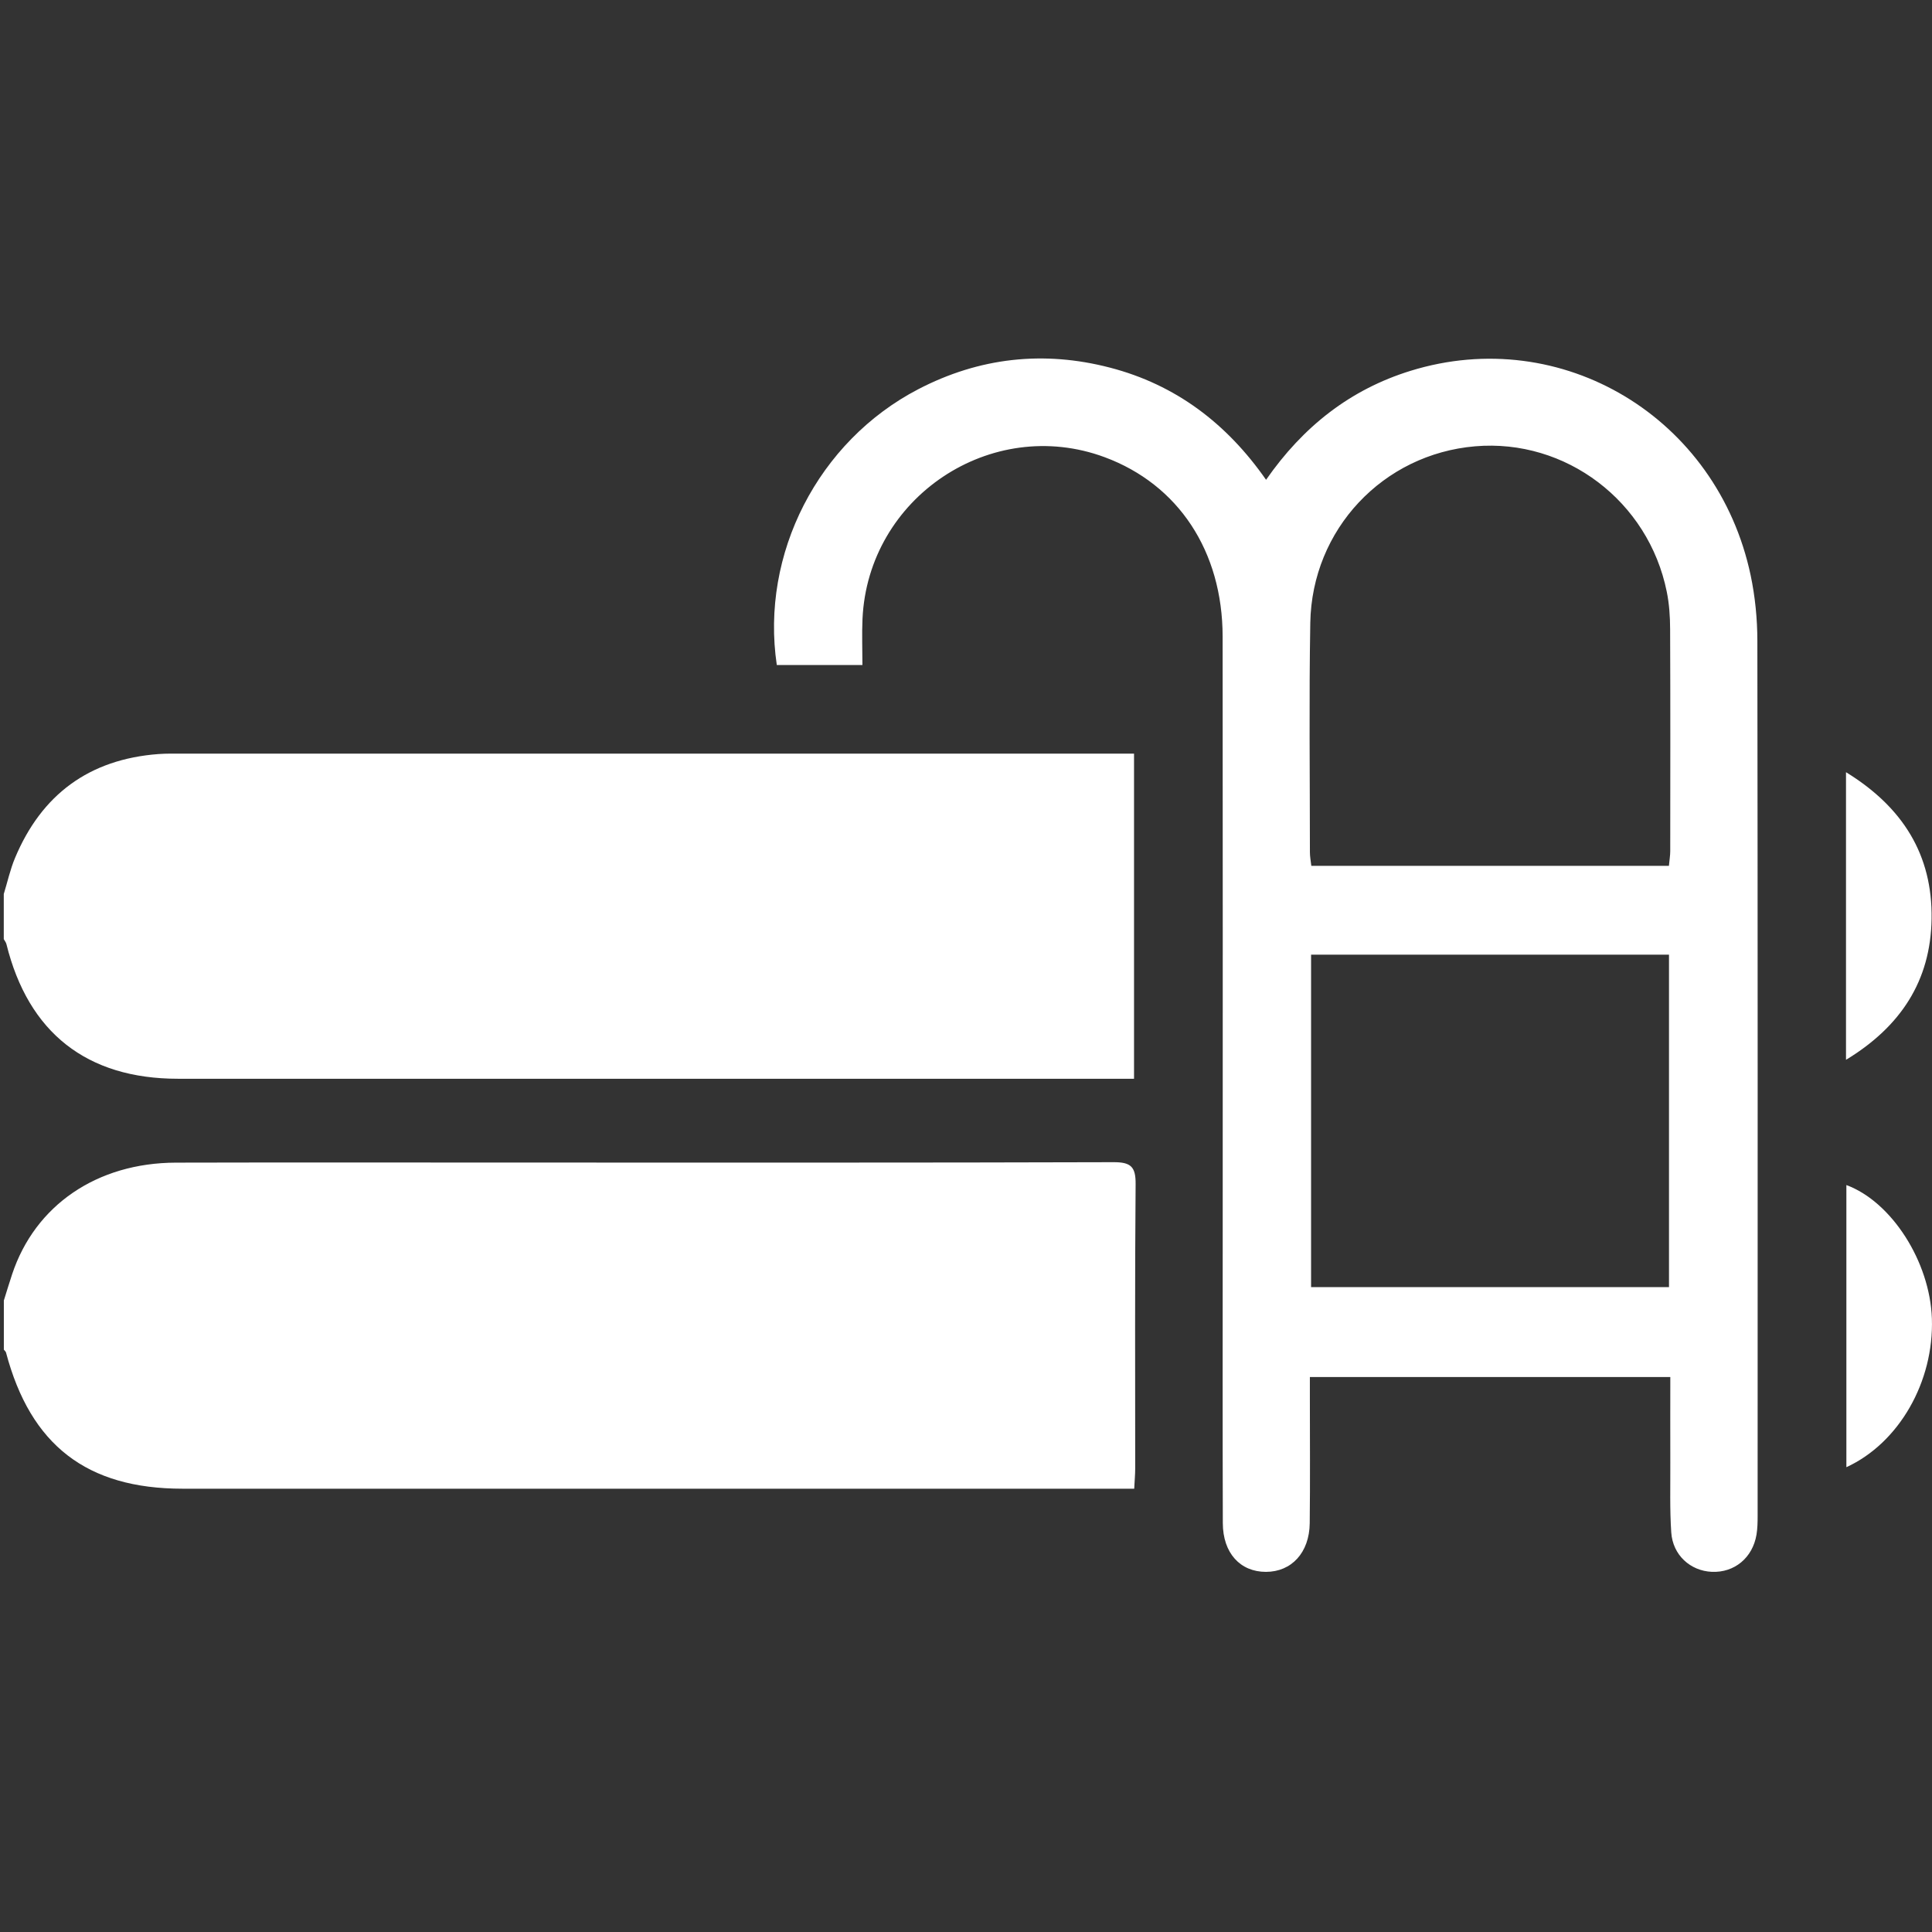 <svg width="512" height="512" viewBox="0 0 512 512" fill="none" xmlns="http://www.w3.org/2000/svg">
<rect x="0" y="0" width="512" height="512" fill="#333333" stroke="none"/>
<path d="M1.01 344.682C1.74 342.342 2.45 339.992 3.22 337.672C9.3 319.402 25.68 308.162 46.63 308.112C77.57 308.032 108.5 308.092 139.44 308.092C191.33 308.092 243.23 308.152 295.12 307.992C299.71 307.982 300.99 309.212 300.95 313.802C300.73 338.912 300.85 364.032 300.84 389.152C300.84 390.772 300.68 392.382 300.58 394.522C298.12 394.522 296 394.522 293.88 394.522C212.05 394.522 130.21 394.522 48.38 394.522C23.03 394.522 8.1 383.002 1.6 358.452C1.52 358.162 1.22 357.932 1.02 357.672C1.02 353.352 1.02 349.022 1.02 344.702L1.01 344.682Z" fill="white"/>
<path d="M1.01 236.892C1.98 233.742 2.69 230.472 3.95 227.442C11 210.542 23.64 201.212 41.98 199.832C44.13 199.672 46.3 199.722 48.46 199.722C130.26 199.722 212.06 199.722 293.86 199.722C295.98 199.722 298.1 199.722 300.53 199.722V285.882H294.56C212.09 285.882 129.63 285.882 47.16 285.882C23.01 285.882 7.5 273.682 1.7 250.192C1.58 249.722 1.24 249.312 1 248.882C1 244.892 1 240.902 1 236.902L1.01 236.892Z" fill="white"/>
<path d="M228.54 176.232H205.86C201.48 146.802 216.85 116.932 243.34 103.152C259.51 94.742 276.55 92.852 294.14 97.422C311.54 101.942 325.09 112.192 335.52 127.152C345.36 113.002 357.85 103.212 373.81 98.272C413.89 85.872 455.09 110.602 463.94 152.462C465.13 158.112 465.71 163.992 465.72 169.772C465.83 247.092 465.8 324.412 465.79 401.732C465.79 403.392 465.76 405.072 465.49 406.702C464.46 412.842 459.63 416.812 453.65 416.552C447.95 416.302 443.3 412.102 442.9 406.112C442.49 399.982 442.68 393.822 442.65 387.672C442.62 380.202 442.65 372.732 442.65 364.922H347.13C347.13 366.732 347.13 368.492 347.13 370.252C347.13 381.392 347.22 392.532 347.09 403.672C347 411.462 342.27 416.552 335.49 416.562C328.67 416.562 324.08 411.582 324.06 403.652C323.98 377.882 324.03 352.102 324.03 326.332C324.03 273.792 324.07 221.242 324.01 168.702C323.99 146.072 312.27 128.402 292.75 121.162C262.67 110.012 230.01 131.812 228.57 164.052C228.39 168.002 228.55 171.962 228.55 176.242L228.54 176.232ZM442.28 229.462C442.43 227.852 442.63 226.712 442.63 225.562C442.65 205.952 442.68 186.342 442.6 166.732C442.59 163.422 442.37 160.052 441.71 156.822C436.87 132.822 414.96 116.242 390.94 118.272C366.53 120.342 347.67 140.262 347.24 165.062C346.89 185.332 347.14 205.612 347.14 225.882C347.14 226.992 347.36 228.112 347.51 229.452H442.28V229.462ZM347.45 253.002V341.102H442.3V253.002H347.45Z" fill="white"/>
<path d="M489.31 314.052C501.31 318.482 511.45 334.372 511.97 349.412C512.54 366.112 503.31 382.382 489.31 388.822V314.052Z" fill="white"/>
<path d="M489.21 204.642C504.26 213.882 512.16 226.551 511.89 243.531C511.64 259.871 503.76 272.032 489.21 280.862V204.642Z" fill="white"/>
</svg>
